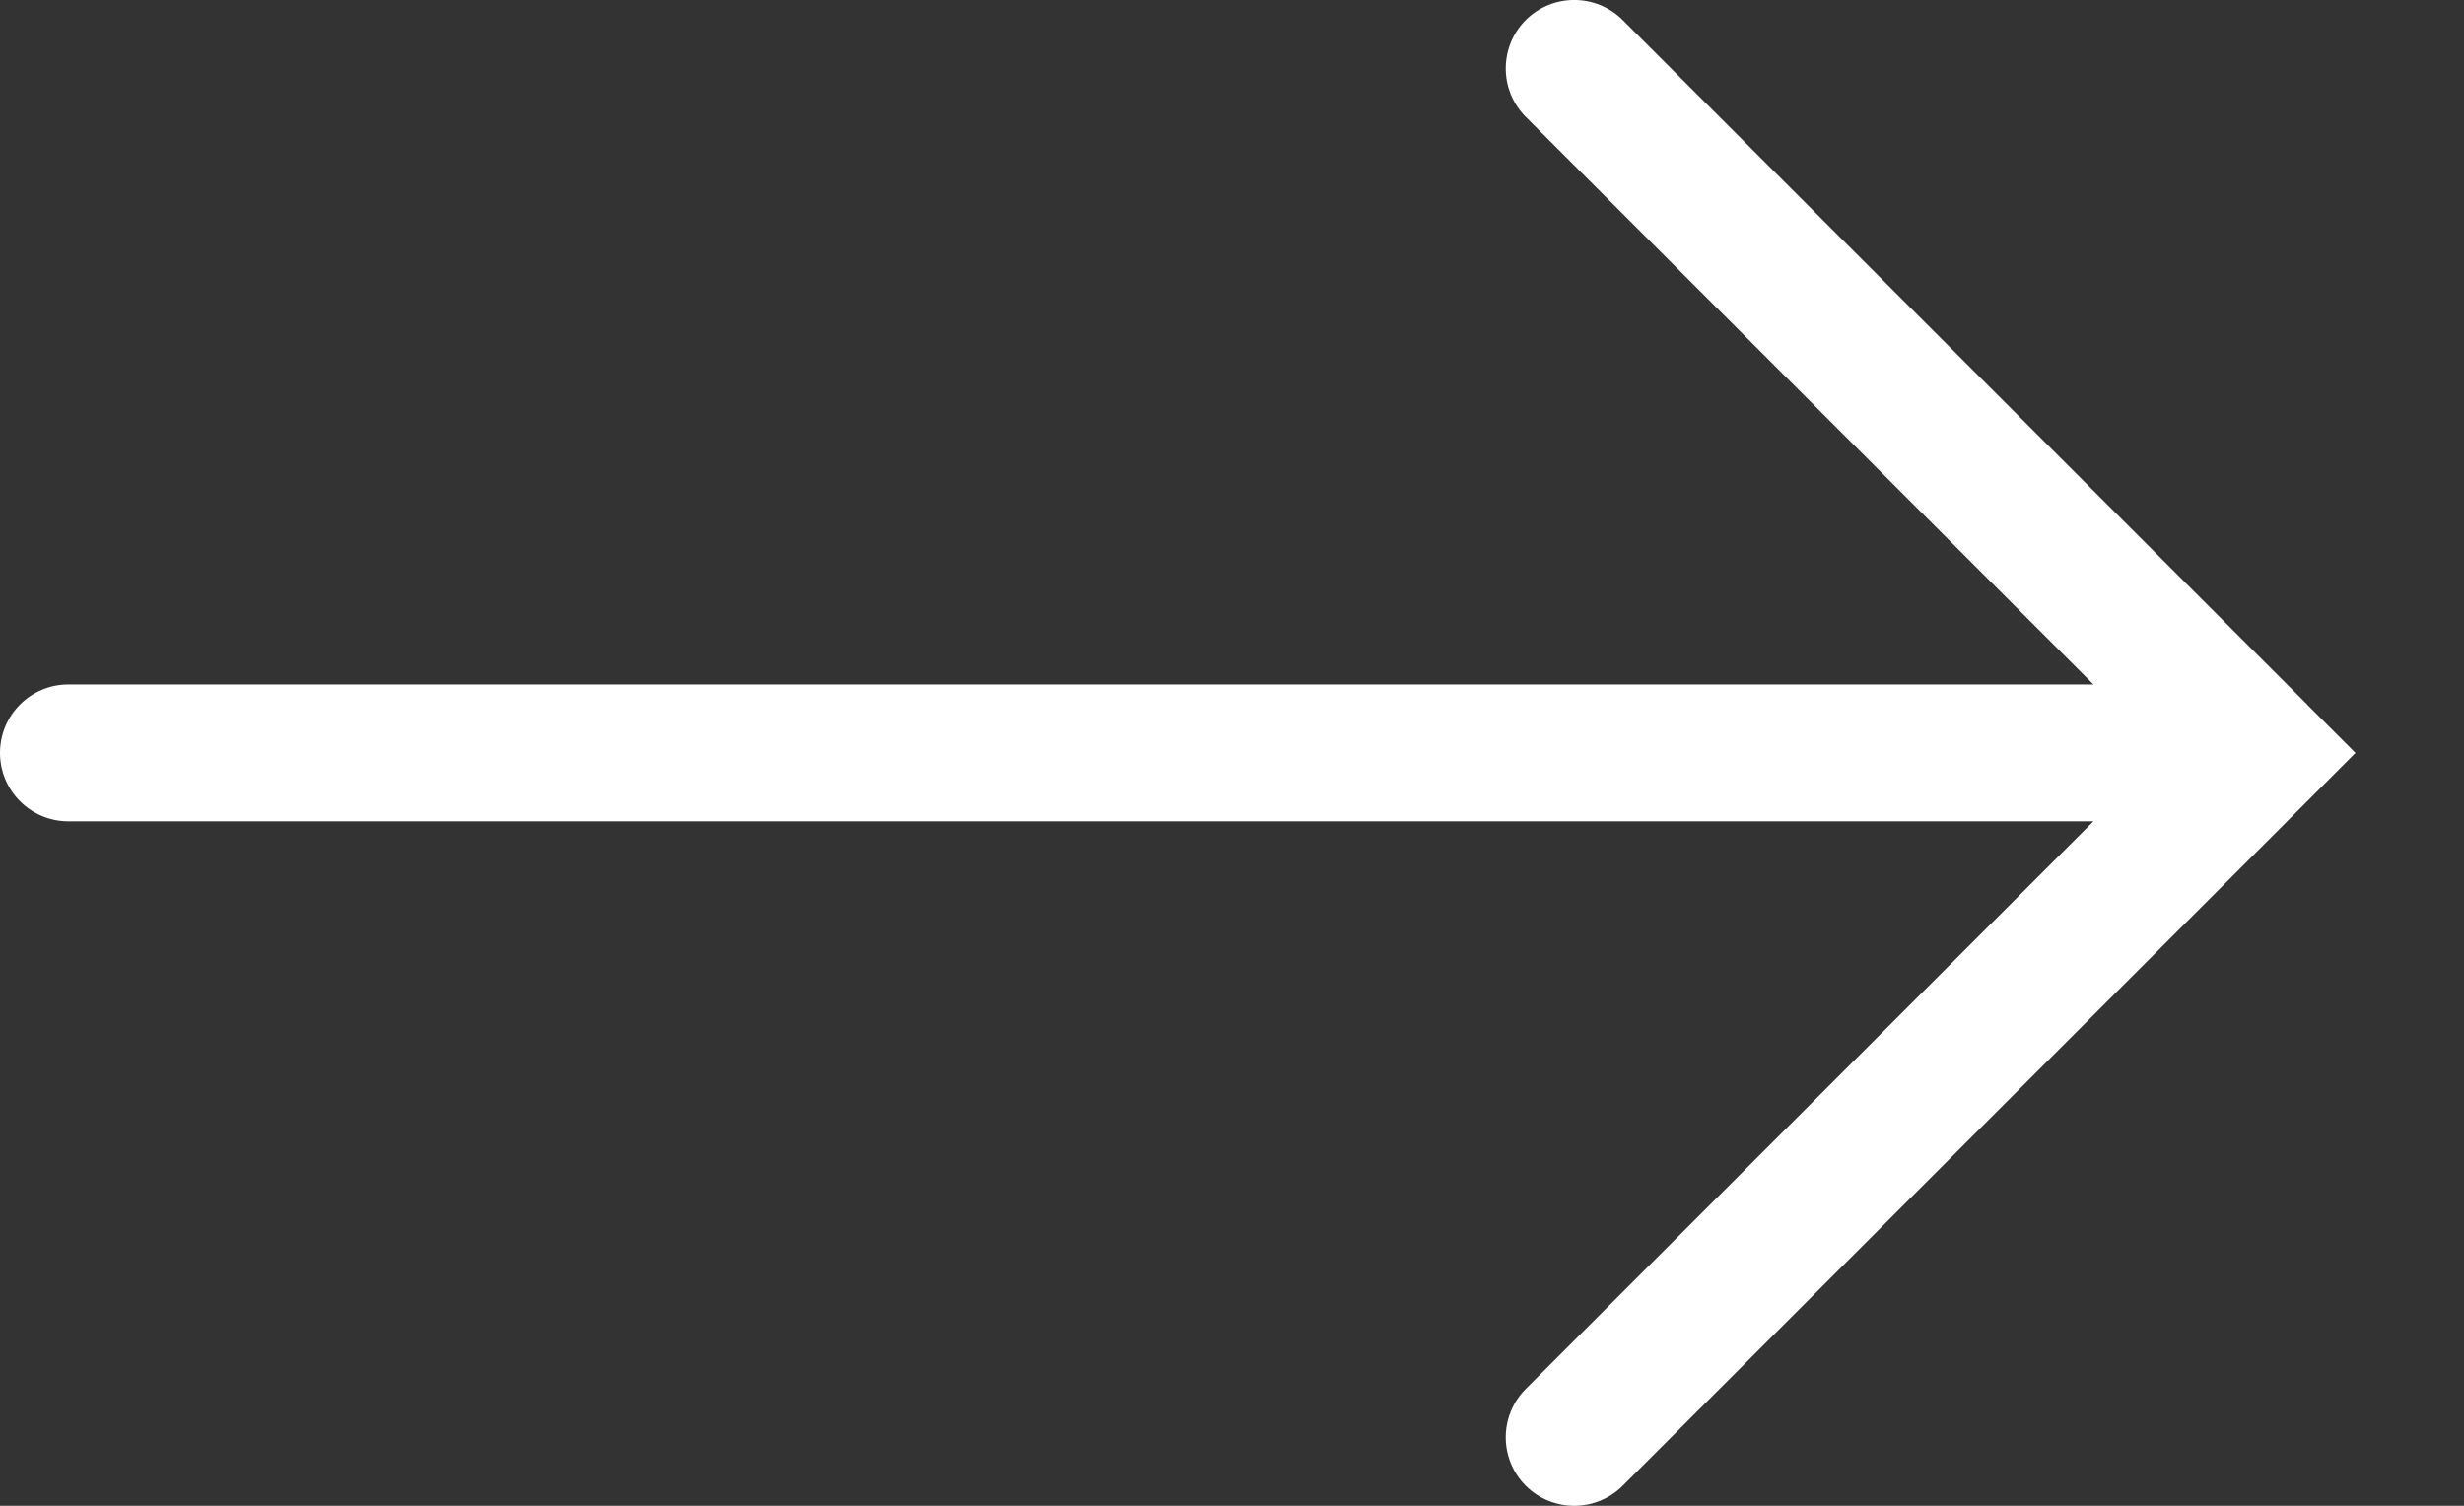 <?xml version="1.0" encoding="UTF-8"?> <svg xmlns="http://www.w3.org/2000/svg" width="18" height="11" viewBox="0 0 18 11" fill="none"><rect x="0" y="0" width="18" height="11" fill="#333333" stroke="none"/><path fill-rule="evenodd" clip-rule="evenodd" d="M11.854 0.146C11.658 -0.049 11.342 -0.049 11.146 0.146C10.951 0.342 10.951 0.658 11.146 0.854L15.293 5H0.5C0.224 5 0 5.224 0 5.5C0 5.776 0.224 6 0.5 6H15.293L11.146 10.146C10.951 10.342 10.951 10.658 11.146 10.854C11.342 11.049 11.658 11.049 11.854 10.854L16.854 5.854L17.207 5.5L16.854 5.147L16.854 5.146L11.854 0.146Z" fill="white"></path></svg> 